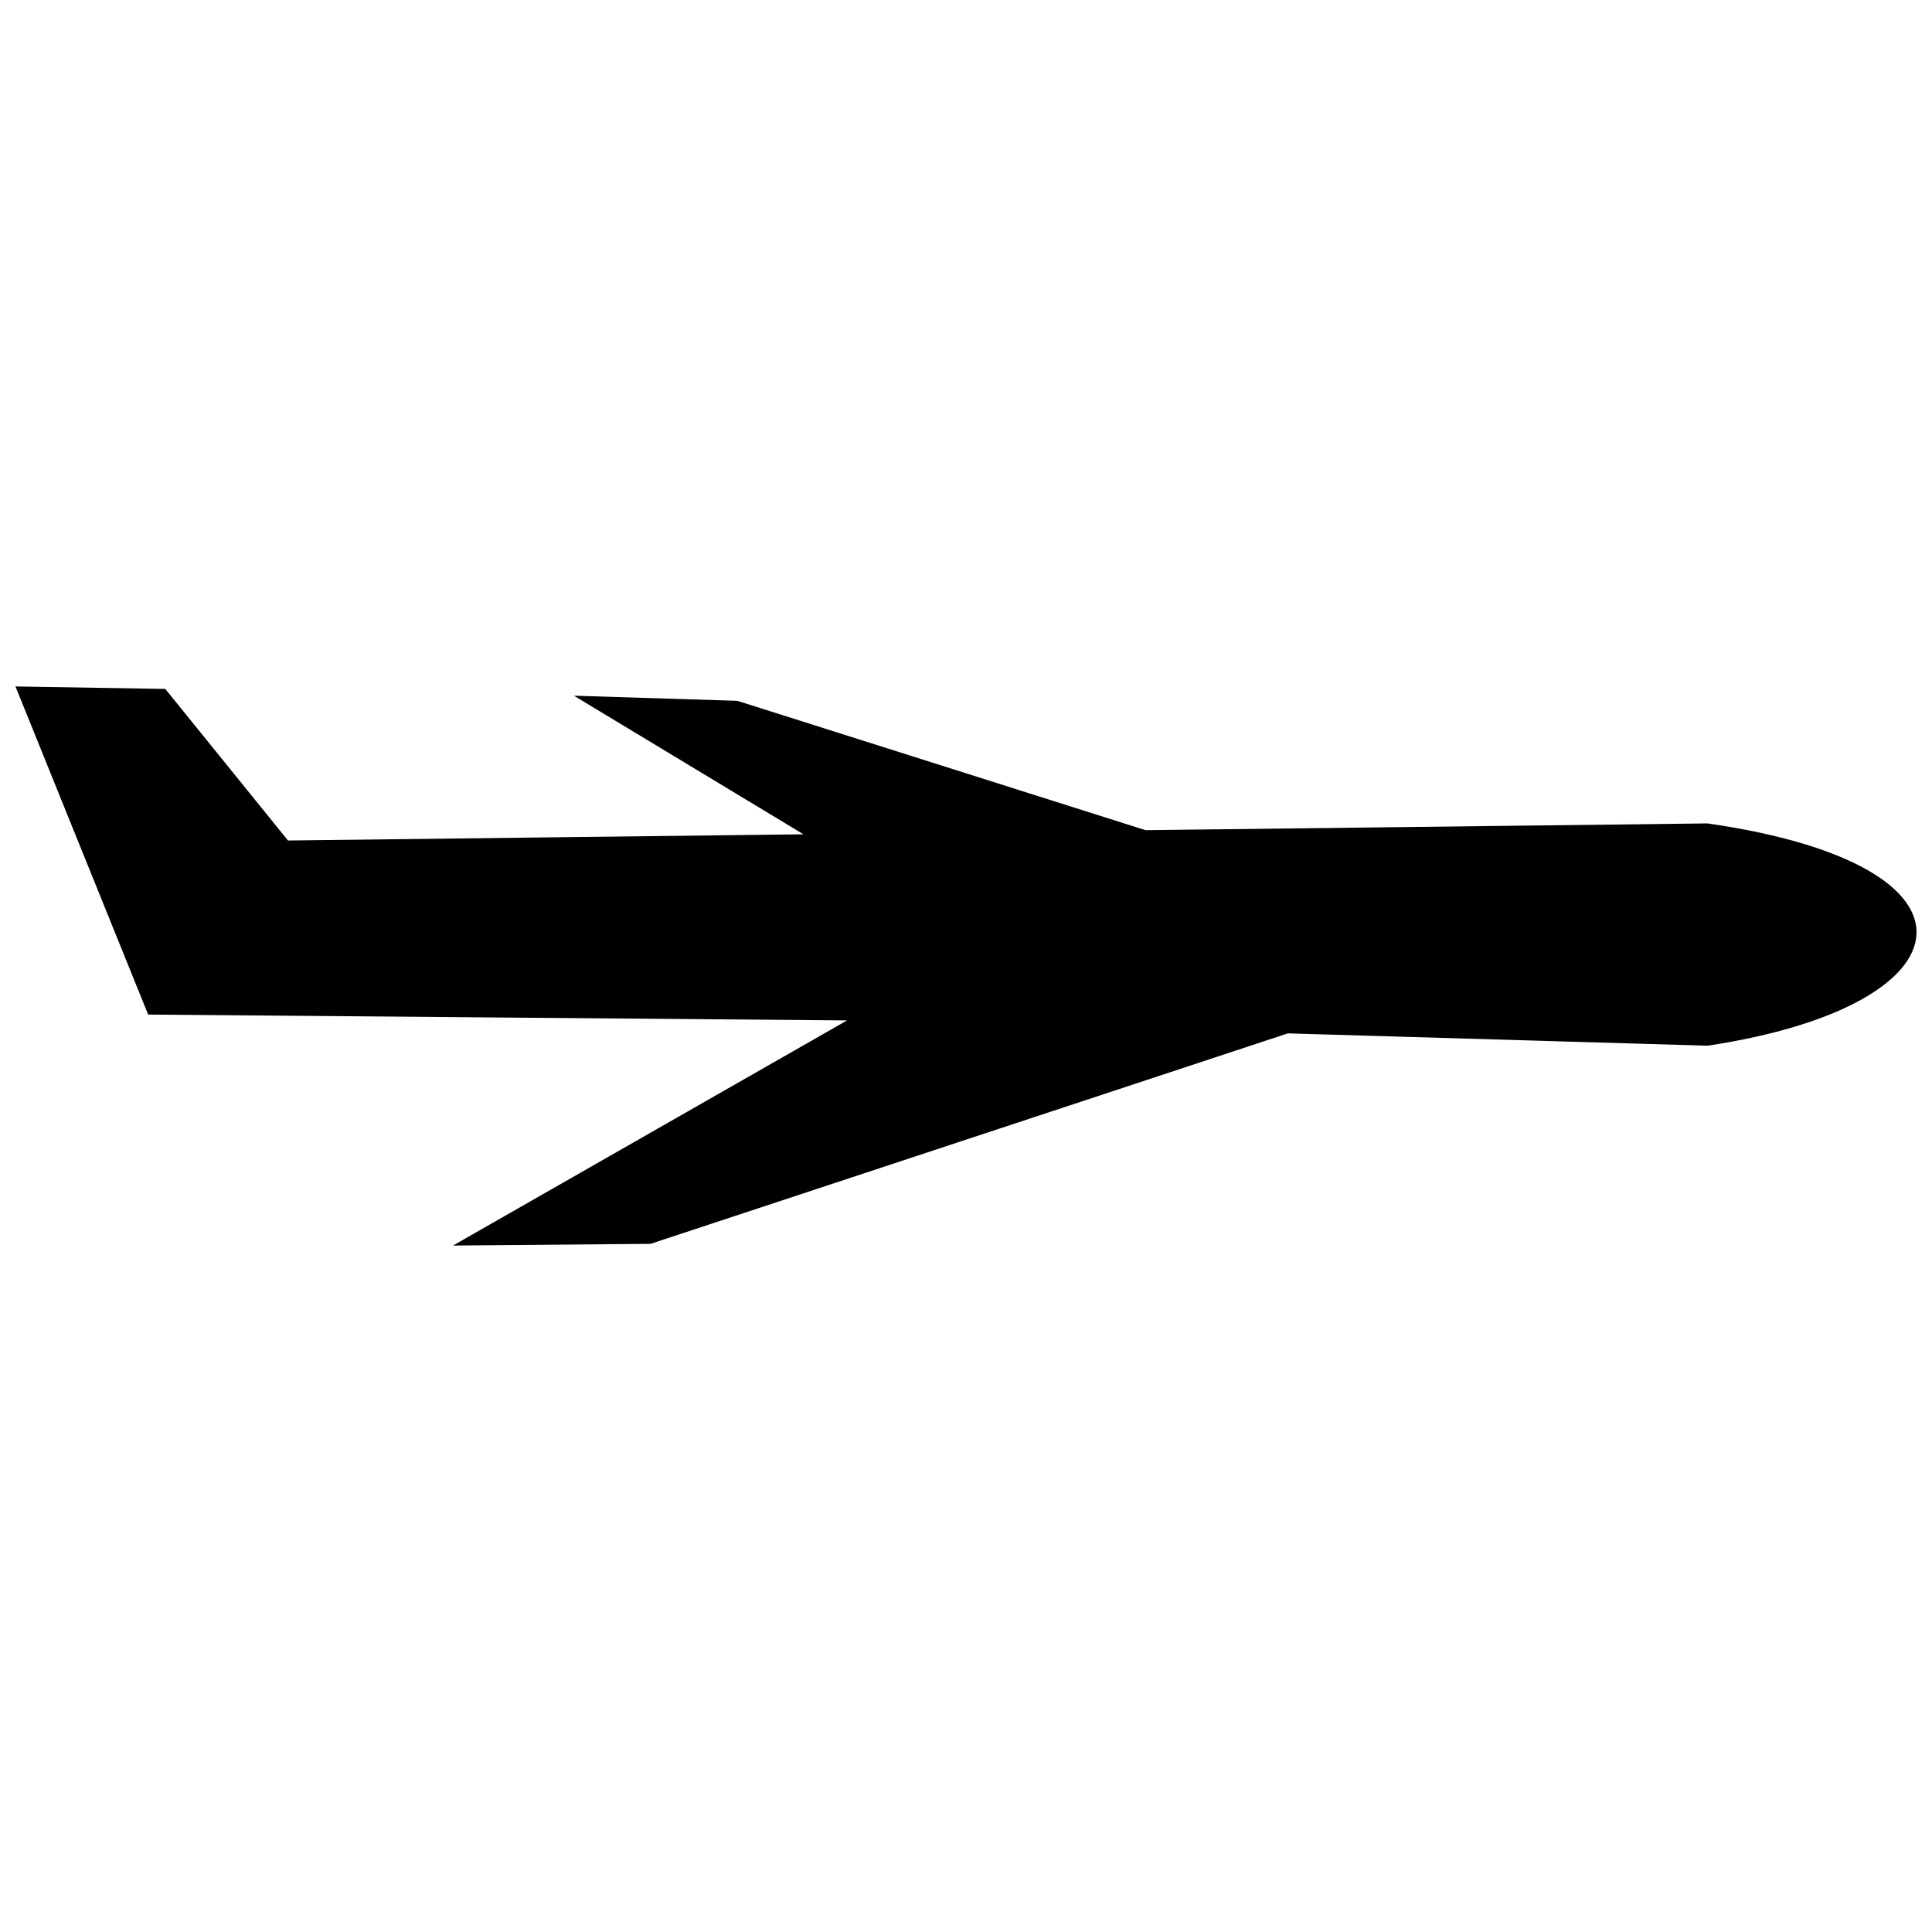<?xml version="1.0" encoding="UTF-8"?>
<!-- Uploaded to: SVG Repo, www.svgrepo.com, Generator: SVG Repo Mixer Tools -->
<svg width="800px" height="800px" version="1.1" viewBox="144 144 512 512" xmlns="http://www.w3.org/2000/svg">
 <defs>
  <clipPath id="a">
   <path d="m148.09 325h503.81v150h-503.81z"/>
  </clipPath>
 </defs>
 <g clip-path="url(#a)">
  <path d="m187.8 326.57 32.516 40.172 136.61-1.645-60.832-36.727 43.316 1.355 108.17 34.281 148.91-1.793c77.105 11.066 70.59 48.297 0 58.91l-111.2-3.269-168.89 55.777-52.348 0.449 104.43-59.66-185.22-1.547-35.164-86.953 39.707 0.652z" fill-rule="evenodd"/>
 </g>
</svg>